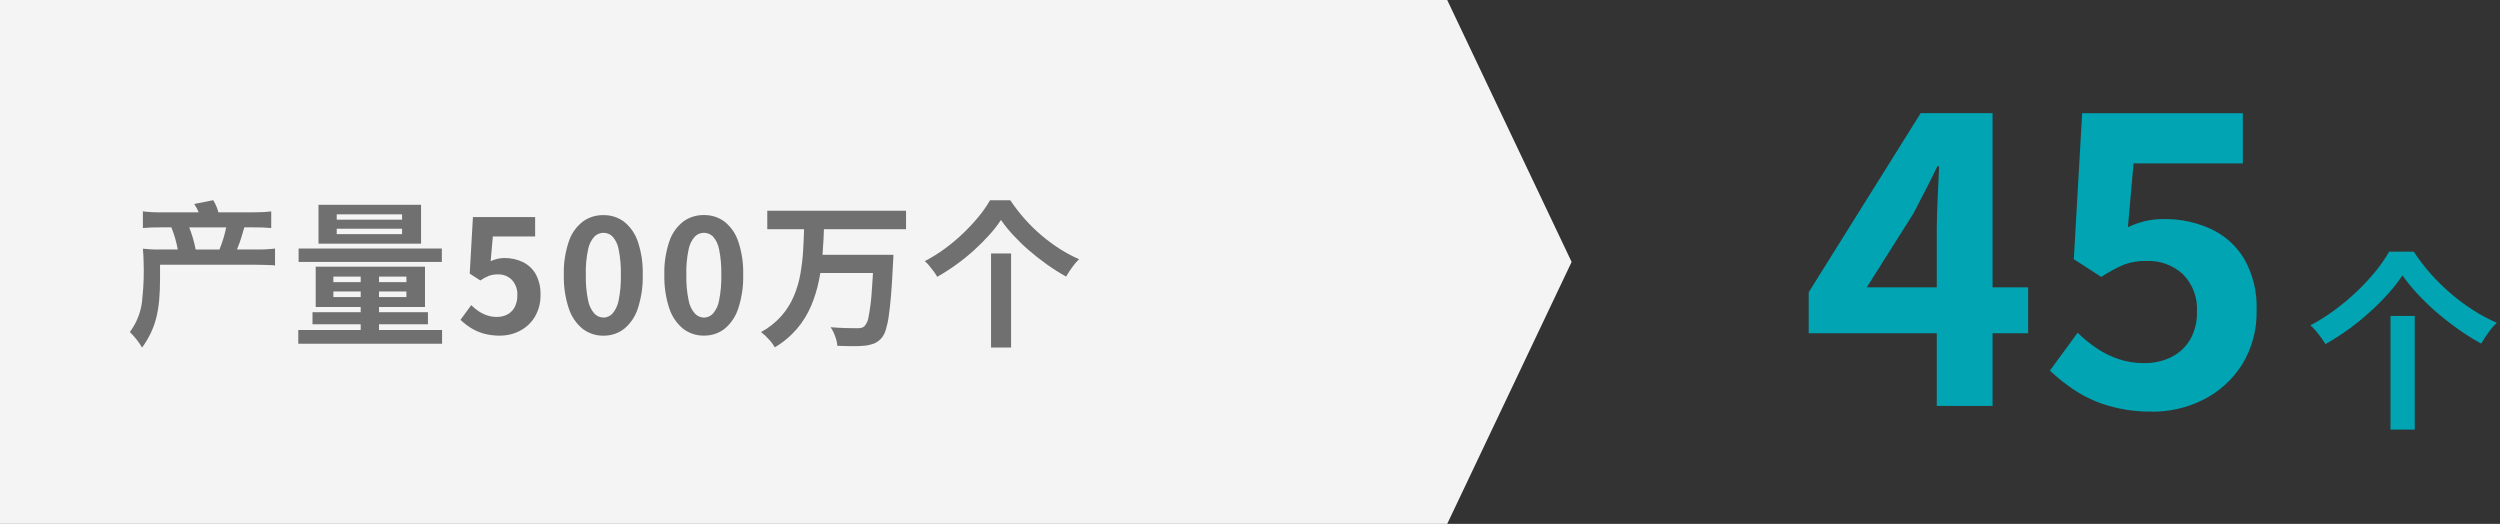 <?xml version="1.0" encoding="UTF-8"?> <svg xmlns="http://www.w3.org/2000/svg" id="_レイヤー_1" data-name="レイヤー_1" version="1.1" viewBox="0 0 381.77 80"><rect x="0" y="0" width="381.77" height="80" fill="#333333" stroke="none"/><defs><style> .st0 { fill: #707070; } .st1 { fill: #f4f4f4; } .st2 { fill: #00a4b2; } </style></defs><polygon class="st1" points="221 0 0 0 0 80 221 80 240 40 221 0"></polygon><g><path id="_パス_69708" class="st2" d="M366.88,42.04c-.64.97-1.36,1.89-2.14,2.76-.88.98-1.81,1.92-2.79,2.8-1.04.94-2.13,1.83-3.26,2.65-1.15.84-2.34,1.6-3.58,2.3-.19-.33-.4-.65-.63-.96-.26-.36-.53-.7-.82-1.05-.26-.31-.54-.6-.84-.87,1.31-.69,2.56-1.47,3.74-2.35,1.19-.88,2.33-1.84,3.4-2.86,1.01-.96,1.95-1.99,2.84-3.07.76-.93,1.45-1.92,2.04-2.96h3.75c.8,1.2,1.68,2.34,2.63,3.42.96,1.08,2,2.09,3.1,3.03,1.08.92,2.21,1.76,3.41,2.52,1.13.72,2.32,1.36,3.55,1.89-.48.46-.91.97-1.29,1.51-.4.57-.77,1.13-1.1,1.67-1.21-.67-2.38-1.4-3.5-2.2-1.16-.82-2.28-1.7-3.35-2.62-1.03-.89-2-1.83-2.92-2.83-.81-.87-1.56-1.8-2.25-2.78h0ZM365.05,48.25h3.7v17.35h-3.7v-17.35Z"></path><path id="_パス_69709" class="st2" d="M295.76,62v-27c0-1.34.05-2.94.14-4.81s.17-3.47.22-4.81h-.26c-.57,1.19-1.16,2.38-1.78,3.58-.62,1.2-1.25,2.42-1.9,3.66l-7.11,11.26h24.64v7.01h-33.51v-6.26l17.1-27.35h10.98v44.71h-8.52ZM328.59,62.85c-2.19.03-4.38-.26-6.49-.85-1.8-.51-3.51-1.28-5.09-2.28-1.42-.91-2.75-1.96-3.97-3.13l4.23-5.78c.87.85,1.82,1.63,2.83,2.32,1.04.71,2.16,1.27,3.35,1.68,1.26.43,2.58.65,3.91.64,1.46.03,2.91-.28,4.22-.92,1.19-.59,2.19-1.52,2.87-2.67.73-1.29,1.09-2.76,1.04-4.24.14-2.13-.64-4.22-2.14-5.75-1.52-1.38-3.52-2.11-5.58-2.02-1.18-.03-2.35.16-3.46.57-1.2.52-2.35,1.15-3.43,1.87l-4.19-2.71,1.27-22.29h24.54v7.66h-16.69l-.86,9.74c.85-.4,1.74-.71,2.65-.93.94-.22,1.9-.32,2.86-.31,2.44-.03,4.86.48,7.09,1.48,2.13.97,3.92,2.56,5.14,4.57,1.36,2.39,2.02,5.11,1.91,7.86.08,2.95-.7,5.87-2.26,8.38-1.45,2.27-3.49,4.11-5.9,5.31-2.44,1.22-5.14,1.84-7.87,1.82l.02-.02Z"></path></g><path id="_パス_69704" class="st0" d="M24.58,32.42c-.92.02-1.84-.03-2.76-.14v2.54c.91-.08,1.82-.11,2.74-.1h1.61c.44,1.09.77,2.23.98,3.38h-2.62c-.91.02-1.81-.02-2.71-.12.05.62.1,1.27.1,1.68.08,1.91.03,3.83-.17,5.74-.1,1.92-.77,3.76-1.92,5.3.73.71,1.35,1.51,1.87,2.38,2.06-2.9,2.74-5.5,2.74-10.56v-2.09h14.59c.96,0,2.3.05,2.66.07.1.02.21.04.31.05v-2.59c-.99.11-1.98.16-2.98.14h-2.83c.34-.84.5-1.32.62-1.7l.5-1.68h1.37c.91-.01,1.83.02,2.74.1v-2.54c-.91.11-1.82.15-2.74.14h-5.33c-.17-.65-.43-1.28-.79-1.85l-2.9.58c.27.4.5.82.67,1.27h-5.76.01ZM29.88,38.11c-.22-1.16-.55-2.29-.98-3.38h5.64c-.24,1.16-.58,2.29-1.03,3.38h-3.63ZM51.42,34.93v.82h9.98v-.82h-9.98ZM51.42,32.73v.81h9.98v-.81h-9.98ZM48.64,31.27h15.66v5.94h-15.66s0-5.94,0-5.94ZM50.91,44.51v.85h11.15v-.85h-11.15ZM50.91,42.24v.84h11.15v-.84h-11.15ZM48.21,40.72h16.69v6.16h-16.69v-6.16ZM55.08,41.22h2.8v10.29h-2.8v-10.29ZM45.6,37.95h21.87v2.05h-21.87v-2.05ZM47.72,47.68h17.63v1.84h-17.63v-1.84ZM45.55,50.39h21.96v2.1h-21.96v-2.1ZM76.34,51.26c-.85,0-1.69-.1-2.51-.33-.7-.2-1.36-.5-1.97-.88-.55-.35-1.07-.76-1.54-1.21l1.64-2.24c.34.33.7.63,1.09.9.4.27.84.49,1.3.65.49.17,1,.25,1.51.25.57,0,1.13-.12,1.63-.38.47-.26.86-.64,1.11-1.12.28-.55.42-1.16.4-1.78.06-.87-.24-1.73-.83-2.38-.57-.57-1.35-.87-2.15-.84-.46,0-.91.06-1.34.21-.47.19-.91.43-1.33.72l-1.62-1.05.49-8.63h9.5v2.96h-6.46l-.33,3.77c.33-.15.67-.27,1.03-.36.36-.08.74-.12,1.11-.12.95,0,1.89.2,2.74.6.83.4,1.53,1.04,1.99,1.84.53.98.78,2.08.74,3.18.03,1.18-.27,2.35-.87,3.37-.55.91-1.34,1.64-2.28,2.13s-1.99.74-3.05.73h0ZM92.14,51.26c-1.14.02-2.25-.35-3.16-1.04-.99-.81-1.72-1.89-2.12-3.11-.55-1.66-.8-3.4-.76-5.14-.05-1.73.21-3.45.76-5.09.39-1.2,1.13-2.25,2.12-3.03.91-.67,2.02-1.02,3.16-1,1.14-.02,2.25.33,3.16,1.01.98.79,1.7,1.84,2.1,3.03.55,1.64.8,3.36.75,5.08.05,1.74-.21,3.48-.75,5.14-.39,1.22-1.11,2.3-2.1,3.11-.9.7-2.02,1.06-3.16,1.04h0ZM92.14,48.5c.52,0,1.02-.22,1.38-.6.49-.58.82-1.28.95-2.02.26-1.29.37-2.61.34-3.92.03-1.3-.08-2.61-.34-3.89-.13-.73-.45-1.41-.94-1.96-.37-.36-.86-.56-1.38-.56s-1,.21-1.37.56c-.5.55-.83,1.23-.97,1.96-.27,1.28-.39,2.58-.35,3.89-.03,1.32.08,2.63.35,3.92.13.75.47,1.45.97,2.02.36.37.85.59,1.37.59h0ZM107.49,51.25c-1.14.02-2.25-.35-3.16-1.04-.99-.81-1.72-1.89-2.12-3.11-.55-1.66-.8-3.4-.76-5.14-.05-1.73.21-3.45.76-5.09.39-1.2,1.13-2.25,2.12-3.03.91-.67,2.02-1.02,3.16-1,1.14-.02,2.25.33,3.16,1.01.98.79,1.7,1.84,2.09,3.03.55,1.64.8,3.36.75,5.08.05,1.74-.21,3.48-.75,5.14-.39,1.22-1.11,2.3-2.09,3.11-.9.7-2.02,1.06-3.16,1.04ZM107.49,48.5c.52,0,1.02-.22,1.38-.6.49-.58.82-1.28.94-2.02.26-1.29.37-2.61.34-3.92.03-1.3-.08-2.61-.34-3.89-.13-.73-.45-1.41-.94-1.96-.37-.36-.86-.56-1.38-.56s-1,.21-1.36.56c-.5.55-.83,1.23-.97,1.96-.27,1.28-.39,2.58-.35,3.89-.03,1.32.08,2.63.35,3.92.13.75.47,1.45.97,2.02.36.37.85.59,1.36.6ZM117.17,32.18h21.19v2.82h-21.19v-2.82ZM124.85,38.91h9.6v2.78h-9.6v-2.78ZM133.41,38.91h3.02v.24c0,.16-.02.34-.03.54,0,.21-.02.37-.03.49-.09,1.86-.18,3.45-.29,4.77s-.23,2.43-.36,3.31c-.09.72-.25,1.43-.46,2.13-.13.44-.34.85-.62,1.21-.31.37-.7.66-1.14.85-.46.17-.94.29-1.42.34-.62.06-1.24.08-1.86.07-.77,0-1.55-.02-2.35-.05-.04-.49-.15-.97-.33-1.43-.17-.5-.4-.97-.7-1.41.84.07,1.63.11,2.38.13s1.3.02,1.65.02c.22,0,.44,0,.66-.05.18-.04.35-.14.49-.26.35-.43.57-.95.63-1.5.21-1.11.36-2.23.44-3.36.12-1.46.23-3.31.33-5.55v-.48h-.01ZM122.8,34.57h3.04c-.04,1.36-.12,2.74-.22,4.14-.1,1.38-.29,2.76-.56,4.12-.27,1.33-.67,2.64-1.2,3.89-.54,1.26-1.26,2.43-2.14,3.47-.97,1.13-2.12,2.1-3.4,2.85-.26-.45-.57-.87-.93-1.24-.35-.4-.75-.77-1.17-1.09,1.17-.63,2.23-1.47,3.11-2.46.79-.9,1.43-1.93,1.9-3.03.46-1.1.8-2.24,1-3.41.21-1.2.35-2.4.42-3.61.07-1.22.12-2.42.15-3.61v-.02ZM152.86,33.58c-.53.8-1.12,1.57-1.77,2.28-.73.81-1.5,1.59-2.31,2.32-.86.78-1.76,1.51-2.7,2.19-.95.69-1.93,1.33-2.96,1.9-.16-.28-.33-.54-.52-.8-.22-.29-.44-.58-.68-.87-.21-.26-.44-.5-.69-.72,1.08-.57,2.12-1.22,3.1-1.94.99-.73,1.93-1.52,2.81-2.37.83-.8,1.62-1.65,2.35-2.54.63-.77,1.2-1.58,1.69-2.45h3.1c.66.99,1.39,1.94,2.18,2.83.79.9,1.65,1.74,2.56,2.51.89.76,1.84,1.46,2.82,2.09.94.6,1.92,1.12,2.94,1.57-.39.38-.75.8-1.07,1.26-.33.47-.64.93-.91,1.39-1-.55-1.96-1.16-2.89-1.82-.96-.68-1.89-1.41-2.77-2.17-.85-.73-1.66-1.52-2.42-2.34-.67-.72-1.3-1.49-1.86-2.31h0ZM151.34,38.71h3.06v14.36h-3.06v-14.36Z"></path></svg> 